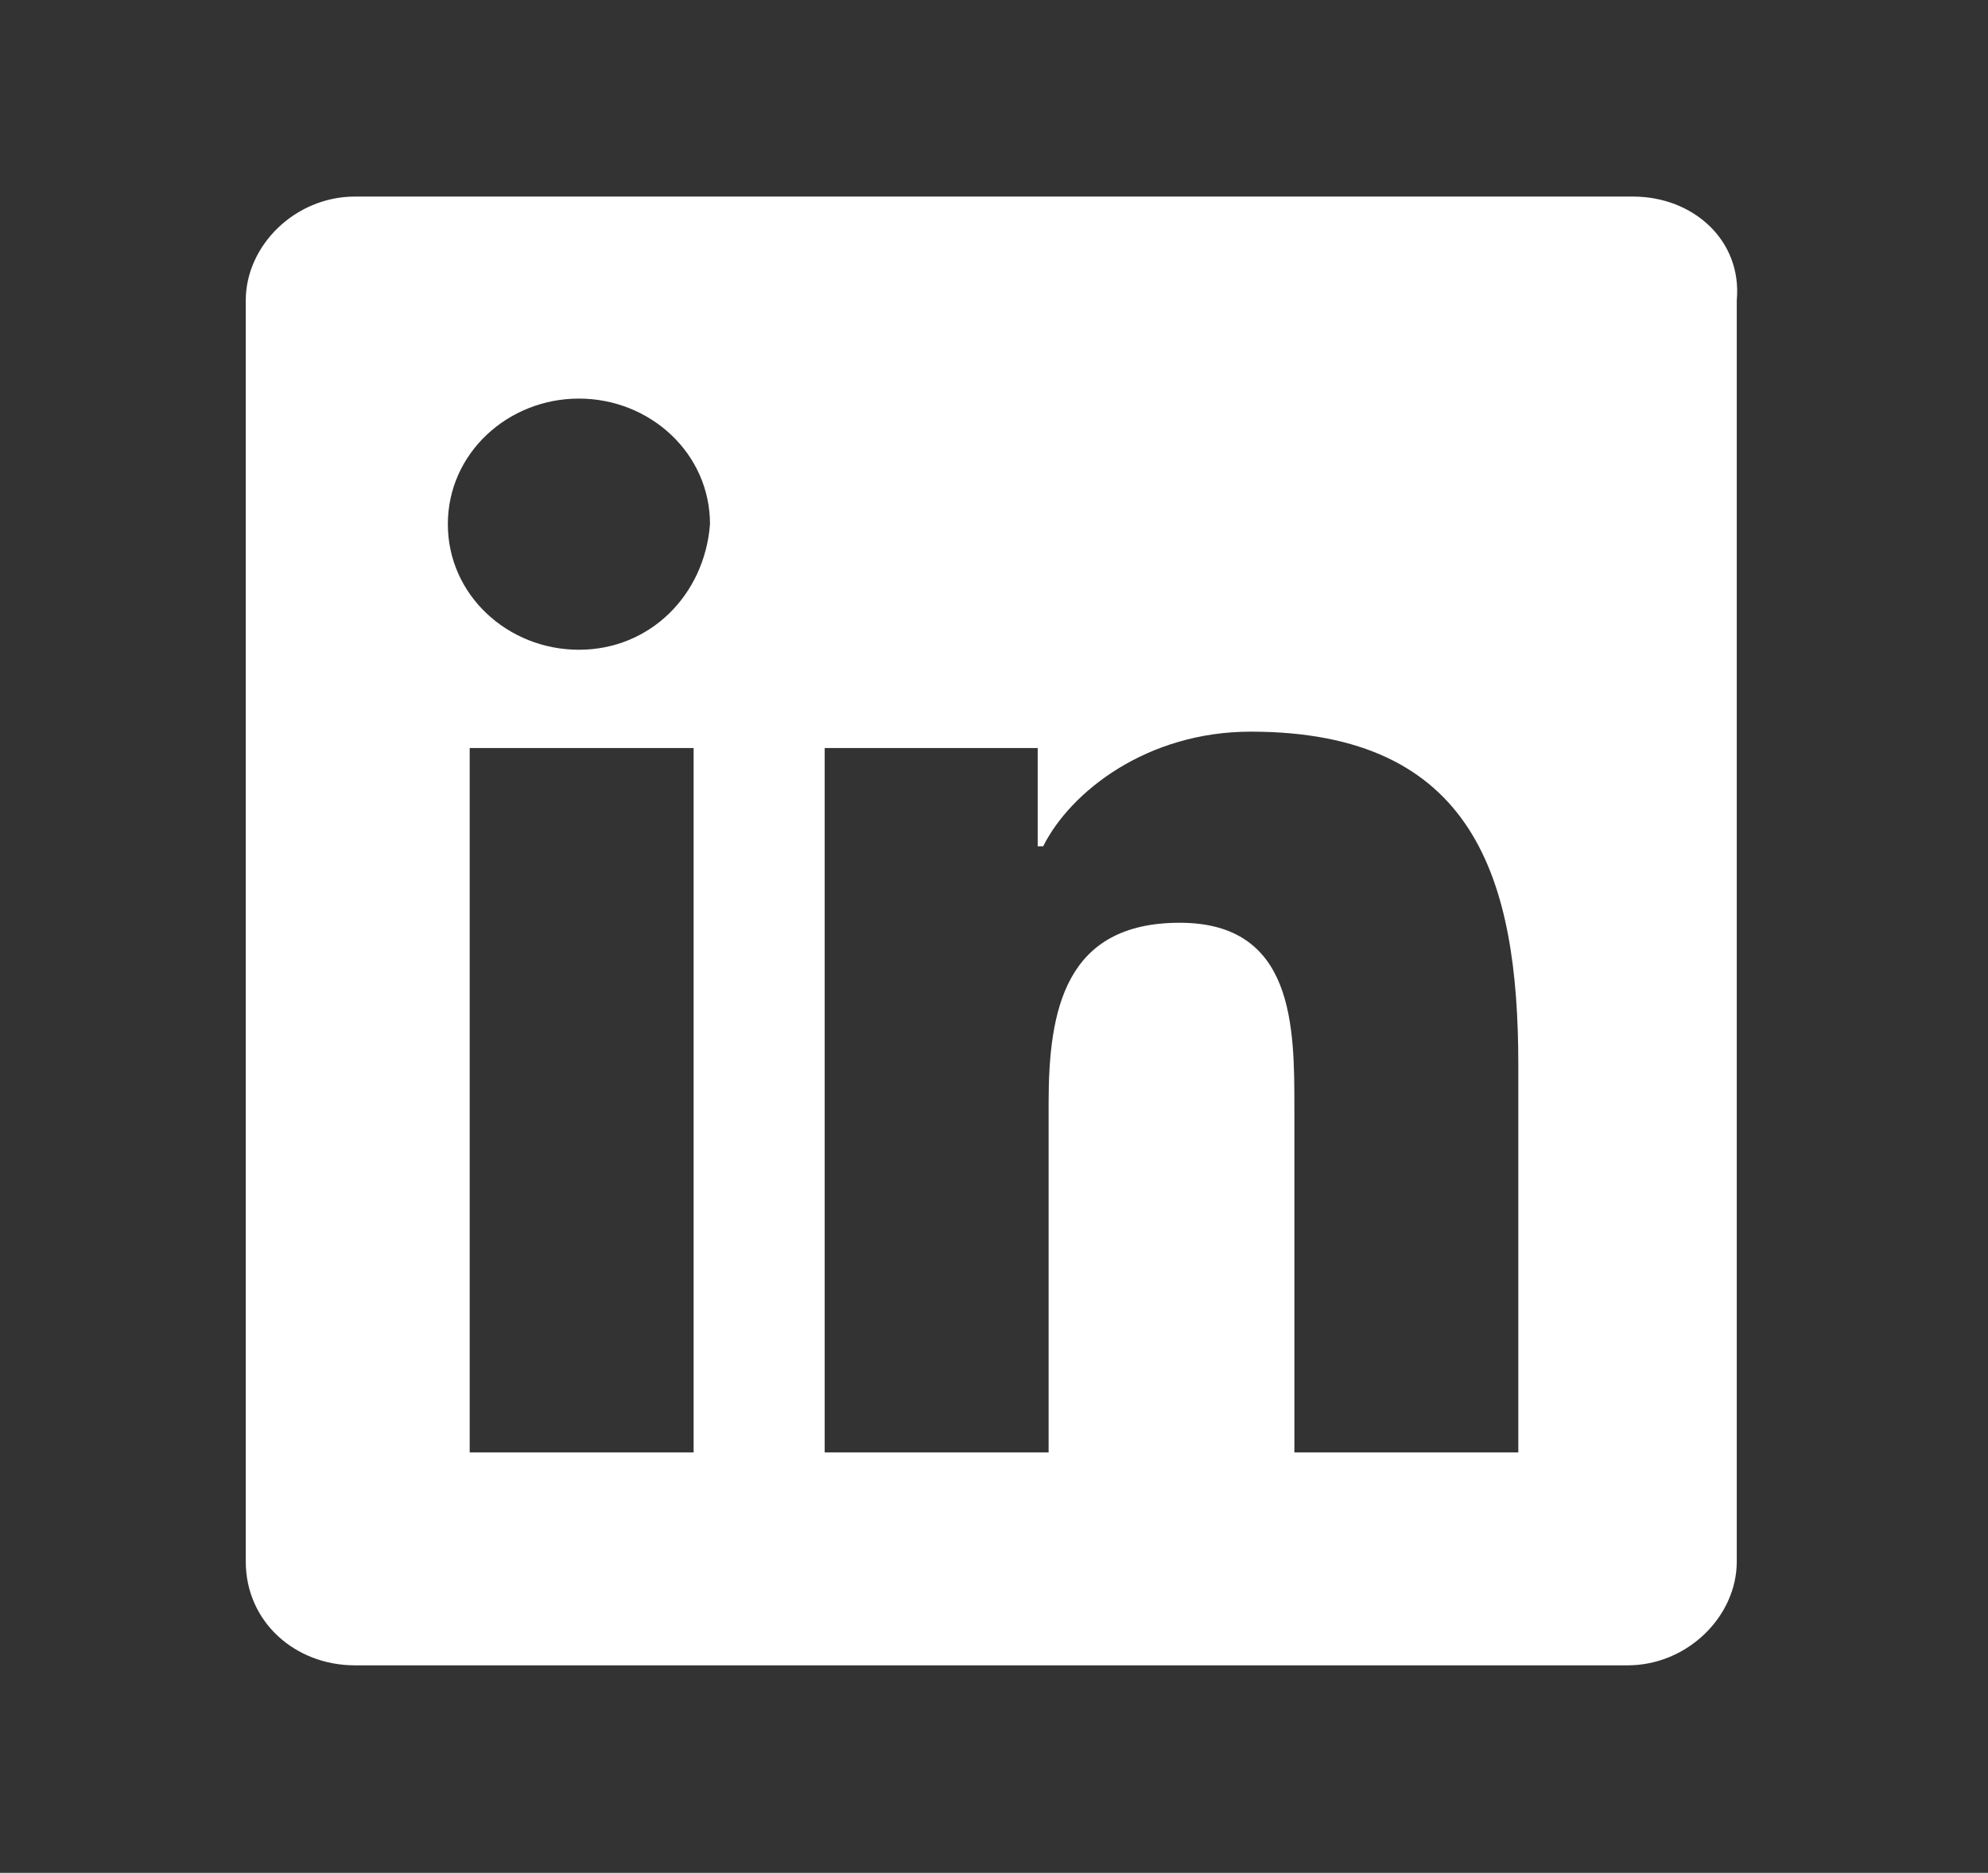 <?xml version="1.0" encoding="utf-8"?>
<!-- Generator: Adobe Illustrator 22.1.0, SVG Export Plug-In . SVG Version: 6.00 Build 0)  -->
<svg version="1.1" id="Layer_1" xmlns="http://www.w3.org/2000/svg" xmlns:xlink="http://www.w3.org/1999/xlink" x="0px" y="0px"
	 viewBox="0 0 36.4 34.3" style="enable-background:new 0 0 36.4 34.3;" xml:space="preserve">
<rect x="0" y="0" width="36.4" height="34.3" fill="#333333" stroke="none"/>
<style type="text/css">
	.st0{fill:#FFFFFF;}
	.st1{fill-rule:evenodd;clip-rule:evenodd;fill:none;}
</style>
<path class="st0" d="M29.9,3.6H6.5c-1.1,0-2,0.9-2,1.9v23.1c0,1.1,0.9,1.9,2,1.9h23.3c1.1,0,2-0.9,2-1.9V5.5
	C31.9,4.4,31,3.6,29.9,3.6z M12.6,26.6H8.6V13.7h4.1V26.6z M10.6,11.9c-1.3,0-2.4-1-2.4-2.3c0-1.3,1.1-2.3,2.4-2.3
	c1.3,0,2.4,1,2.4,2.3C12.9,10.9,11.9,11.9,10.6,11.9z M27.8,26.6h-4.1v-6.3c0-1.5,0-3.4-2.1-3.4c-2.1,0-2.4,1.6-2.4,3.3v6.4h-4.1
	V13.7h3.9v1.8h0.1c0.5-1,1.9-2.1,3.8-2.1c4.1,0,4.9,2.7,4.9,6.1V26.6z"/>
<path class="st1" d="M54.3-25.6H52c0.2,0.7,0.3,1.4,0.3,2.1c0,4.6-3.8,8.3-8.4,8.3c-4.7,0-8.4-3.7-8.4-8.3c0-0.7,0.1-1.4,0.3-2.1
	h-2.4v11.4c0,0.6,0.5,1,1.1,1h19c0.6,0,1.1-0.5,1.1-1V-25.6z M54.3-32.8c0-0.6-0.5-1-1.1-1h-3.2c-0.6,0-1.1,0.5-1.1,1v3.1
	c0,0.6,0.5,1,1.1,1h3.2c0.6,0,1.1-0.5,1.1-1V-32.8z M43.8-28.7c-2.9,0-5.3,2.3-5.3,5.2s2.4,5.2,5.3,5.2c2.9,0,5.3-2.3,5.3-5.2
	S46.7-28.7,43.8-28.7 M54.3-10H33.3c-1.7,0-3.2-1.4-3.2-3.1v-20.8c0-1.7,1.4-3.1,3.2-3.1h21.1c1.7,0,3.2,1.4,3.2,3.1v20.8
	C57.5-11.4,56.1-10,54.3-10"/>
</svg>
